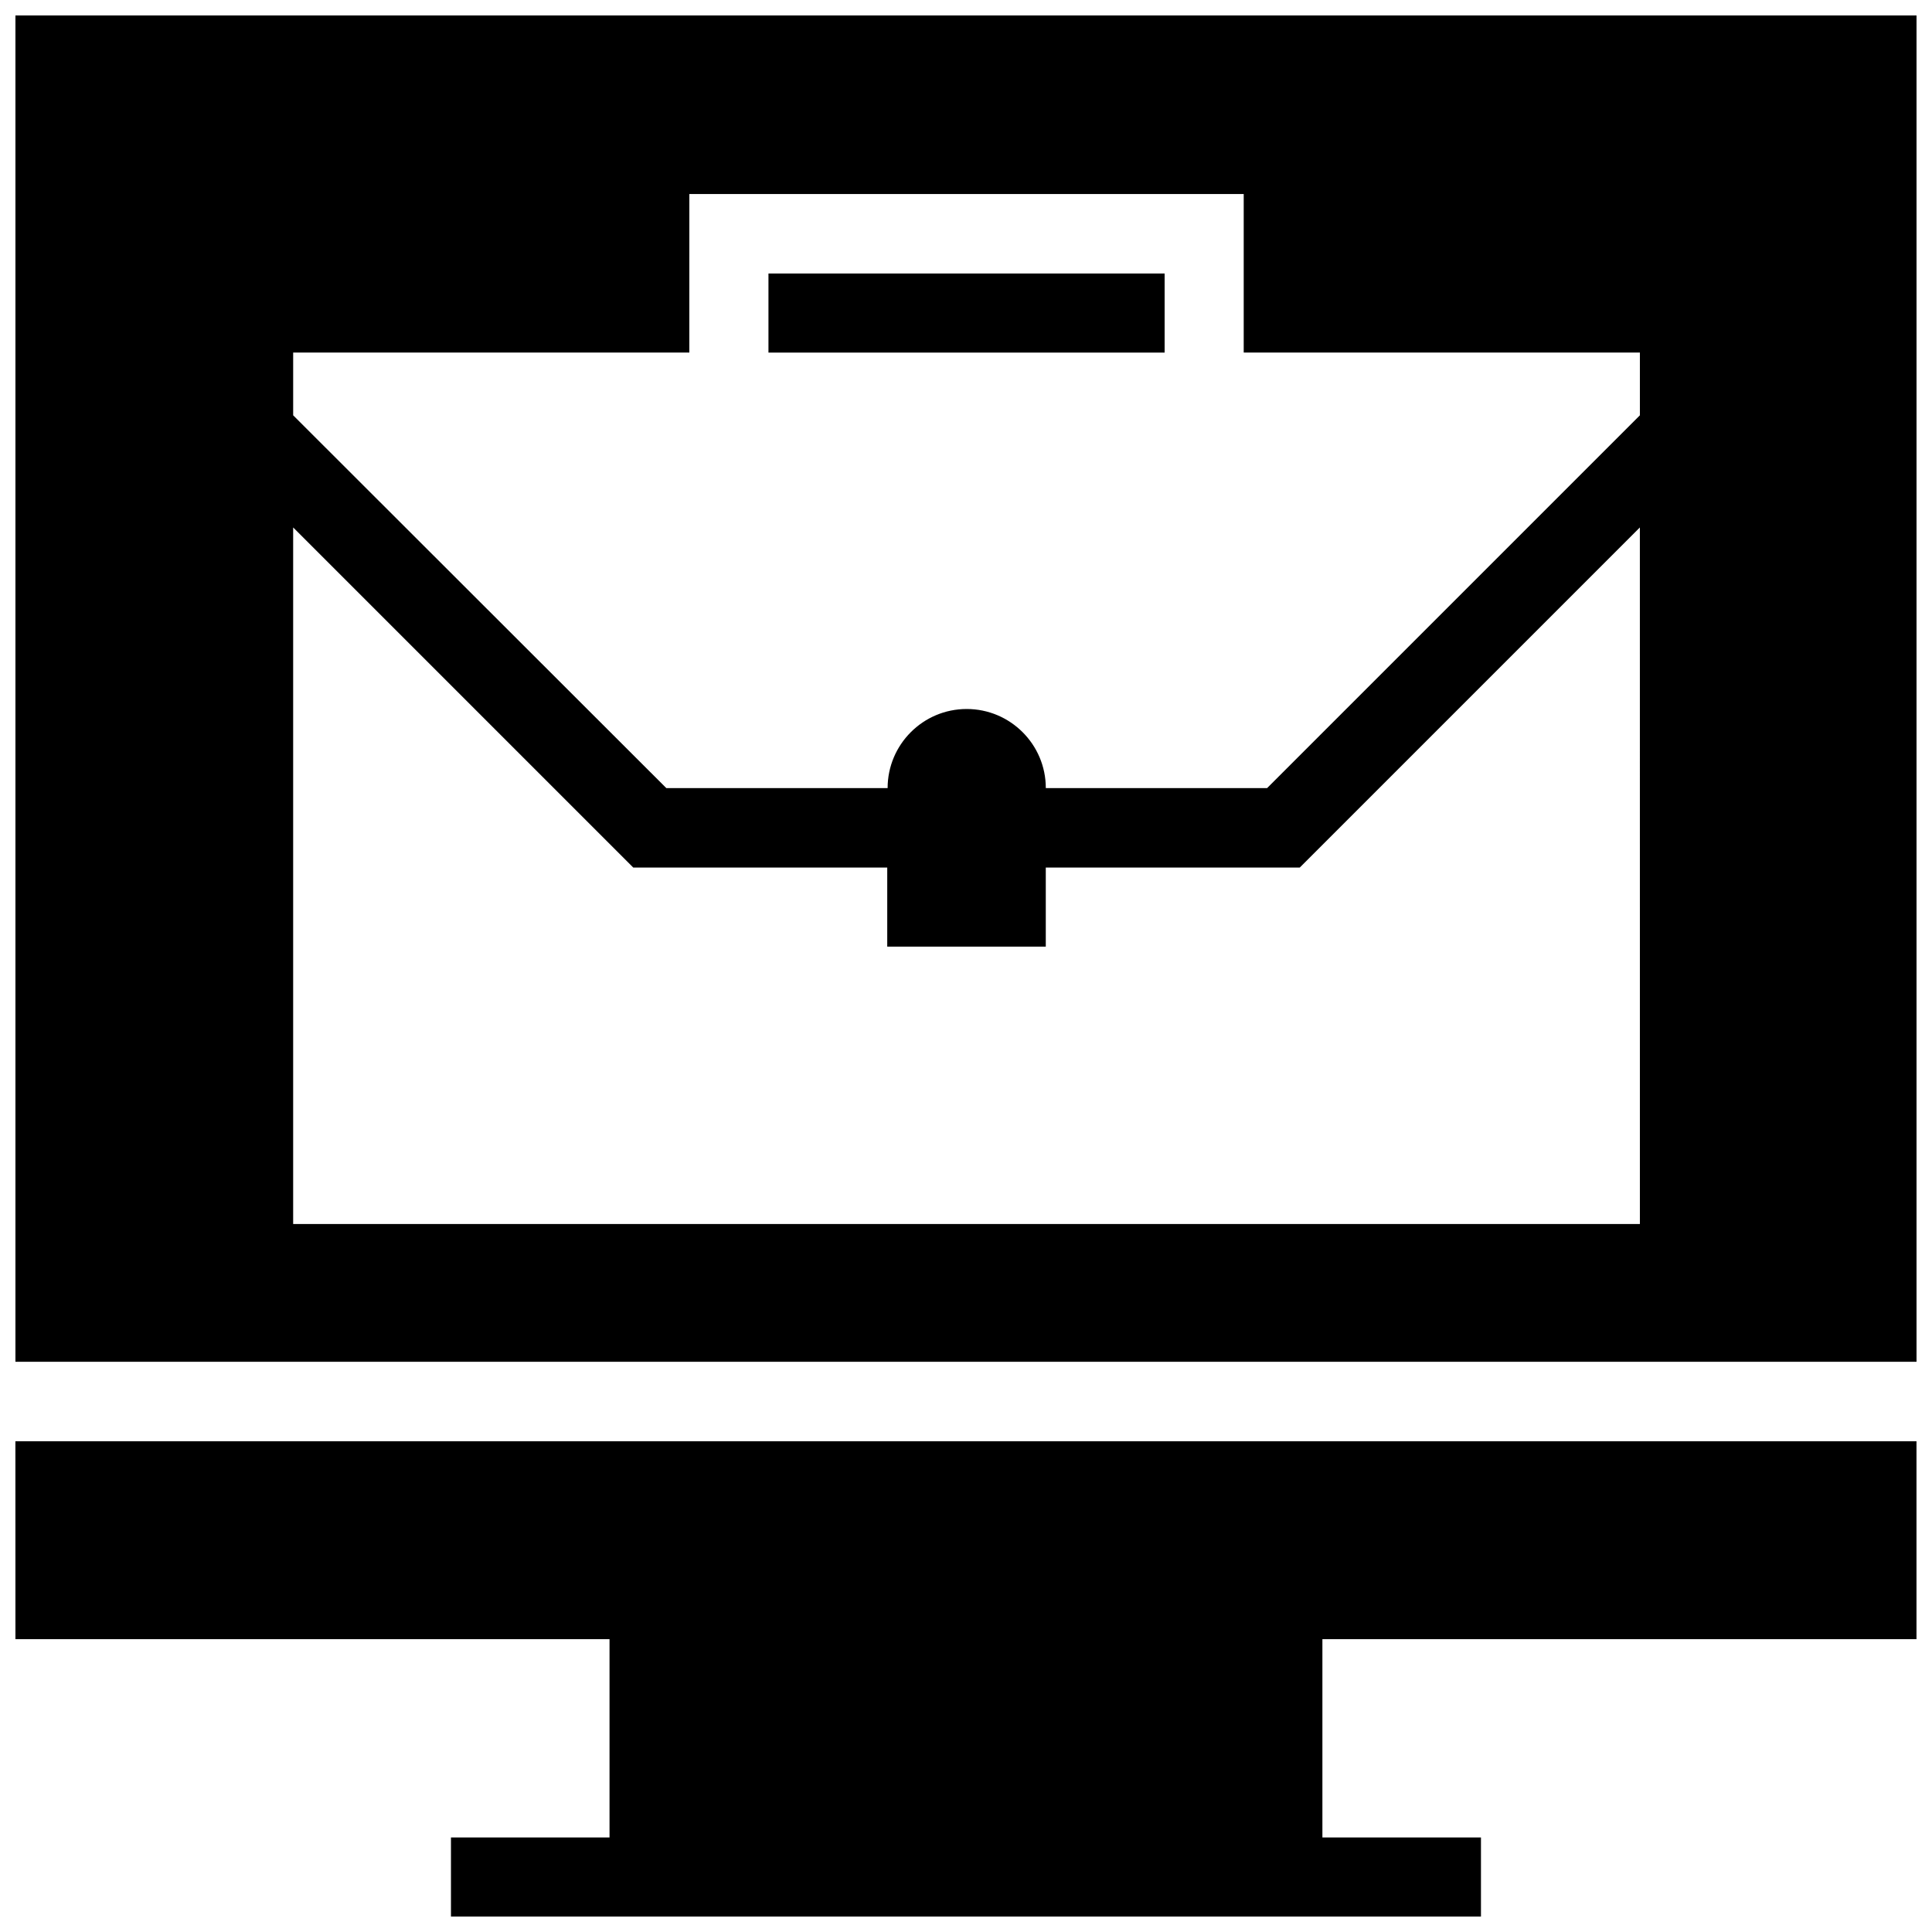 <?xml version="1.0" encoding="UTF-8"?>
<!-- Uploaded to: SVG Repo, www.svgrepo.com, Generator: SVG Repo Mixer Tools -->
<svg width="800px" height="800px" version="1.1" viewBox="144 144 512 512" xmlns="http://www.w3.org/2000/svg">
 <defs>
  <clipPath id="b">
   <path d="m148.09 525h503.81v126.9h-503.81z"/>
  </clipPath>
  <clipPath id="a">
   <path d="m148.09 148.09h503.81v356.91h-503.81z"/>
  </clipPath>
 </defs>
 <g clip-path="url(#b)">
  <path d="m148.09 578.4h157.44v52.547h-42.02v20.957h272.96v-20.957h-42.02v-52.547h157.44v-52.449h-503.81z"/>
 </g>
 <path d="m347.65 216.48h104.99v20.961h-104.99z"/>
 <g clip-path="url(#a)">
  <path d="m148.09 148.09v356.8h503.81v-356.8zm430.5 320.29h-356.9v-184.6l90.133 90.133h67.305v20.961h42.016v-20.961h67.305l90.133-90.133zm0-214.32-98.793 98.793h-58.648c0-11.609-9.445-20.961-20.961-20.961-11.609 0-20.961 9.445-20.961 20.961h-58.648l-98.887-98.793v-16.629h104.99l0.004-42.016h146.91v42.016h104.99z"/>
 </g>
</svg>
